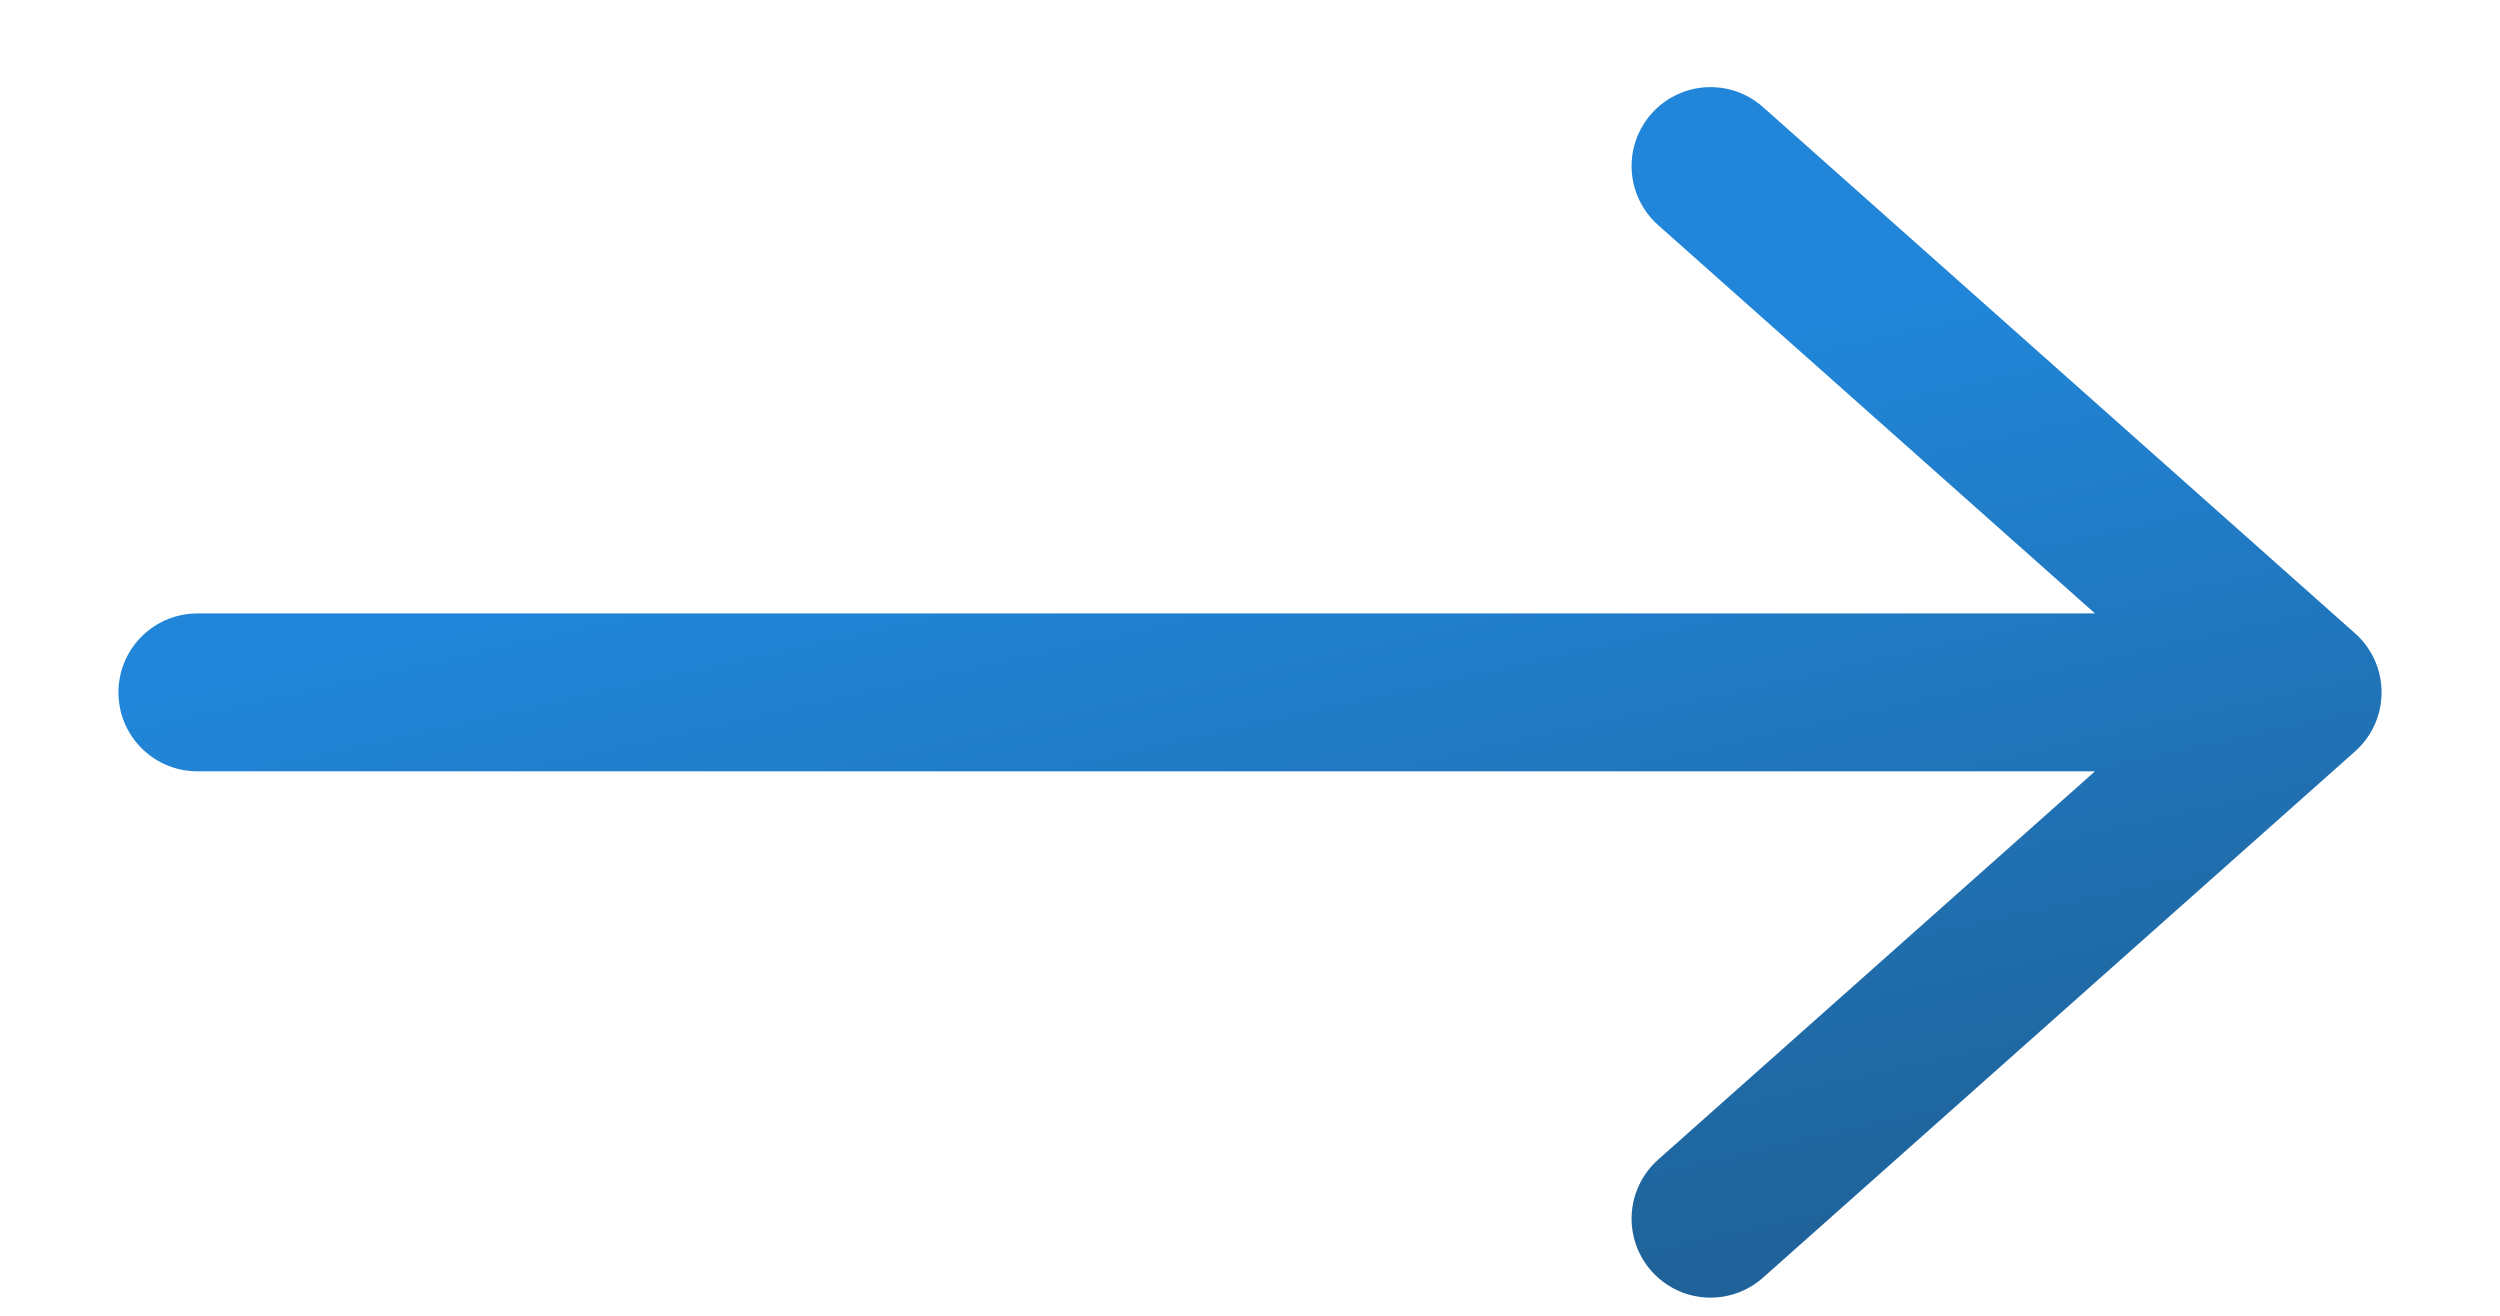 <svg width="19" height="10" viewBox="0 0 19 10" fill="none" xmlns="http://www.w3.org/2000/svg">
<path d="M13 1.262L17.5 5.262M17.5 5.262L13 9.262M17.5 5.262H1.5" stroke="url(#paint0_linear_4371_37)" stroke-width="1.2" stroke-linecap="round" stroke-linejoin="round"/>
<defs>
<linearGradient id="paint0_linear_4371_37" x1="4.694" y1="1.187" x2="6.875" y2="10.895" gradientUnits="userSpaceOnUse">
<stop offset="0.328" stop-color="#2186D9"/>
<stop offset="1" stop-color="#1F639A"/>
</linearGradient>
</defs>
</svg>
